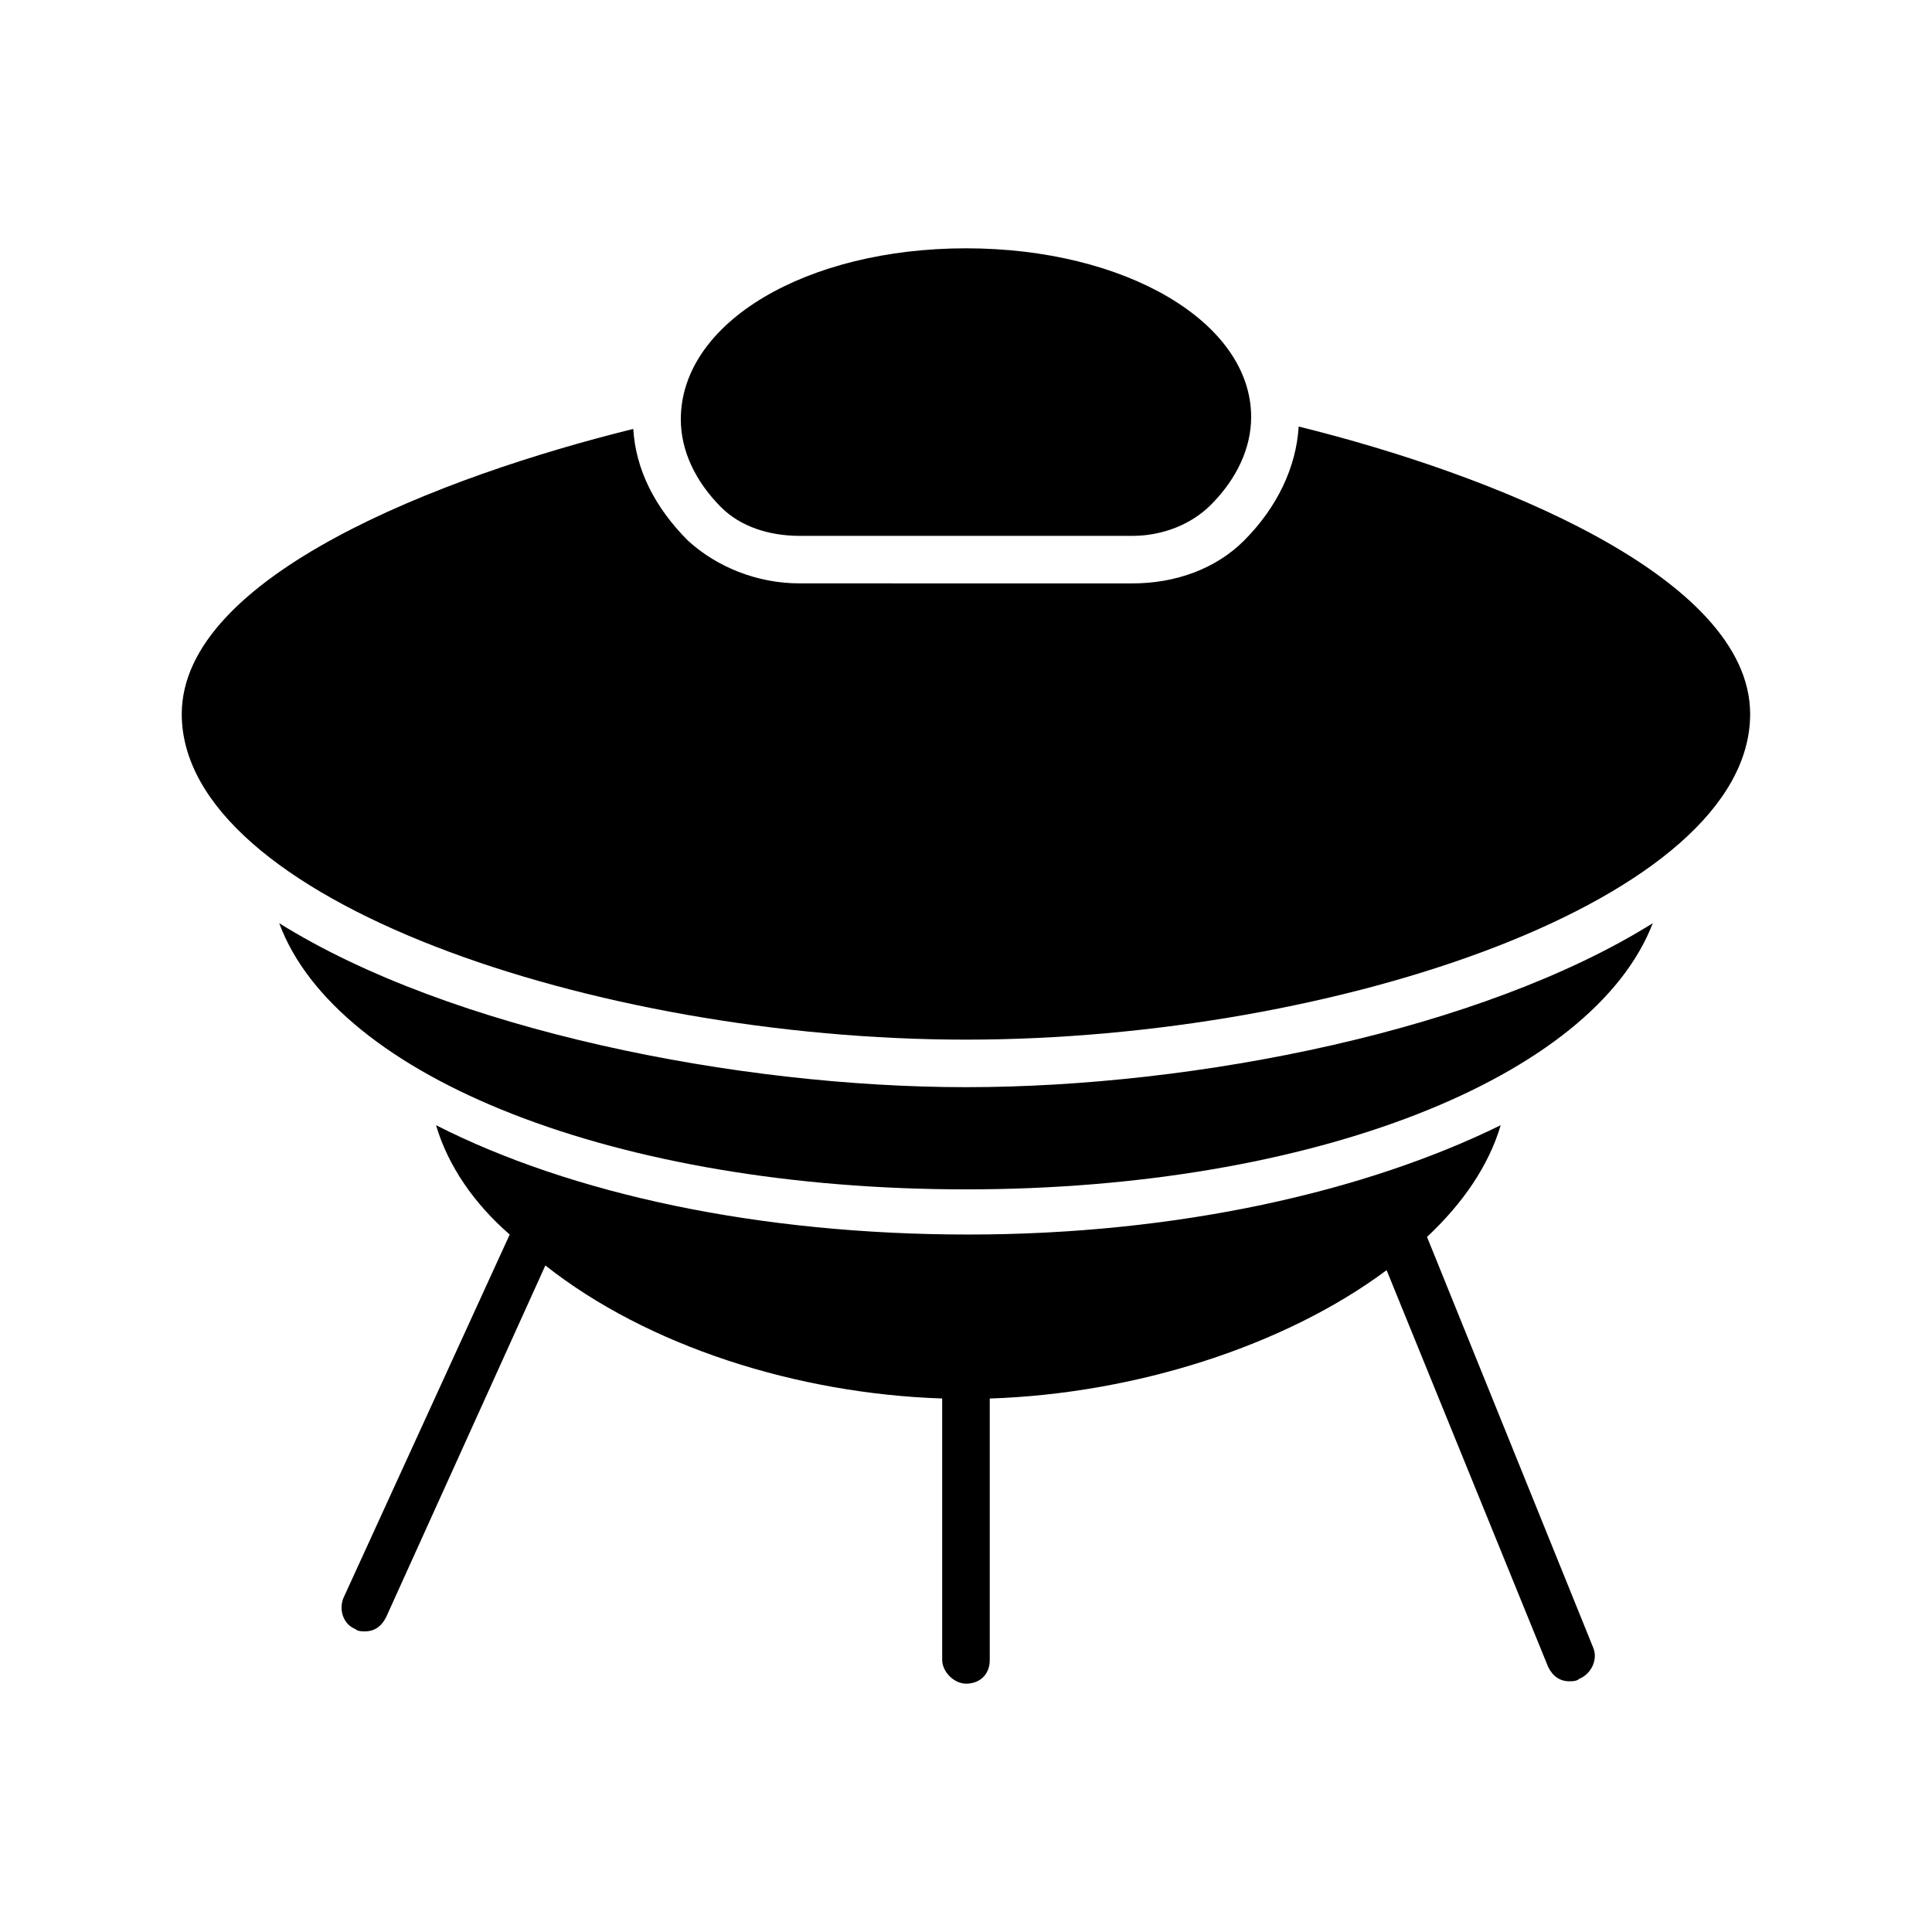 <?xml version="1.0" encoding="UTF-8"?>
<!-- Uploaded to: SVG Repo, www.svgrepo.com, Generator: SVG Repo Mixer Tools -->
<svg fill="#000000" width="800px" height="800px" version="1.1" viewBox="144 144 512 512" xmlns="http://www.w3.org/2000/svg">
 <g>
  <path d="m400 590.19c3.777 0 6.297-2.519 6.297-6.297v-69.273c38.414-1.258 78.09-13.855 105.17-34.008l42.824 105.17c1.258 2.519 3.148 3.777 5.668 3.777 0.629 0 1.891 0 2.519-0.629 3.148-1.258 5.039-5.039 3.777-8.188l-44.082-108.95c9.445-8.816 16.375-18.895 19.523-29.598-35.895 17.633-85.648 28.969-141.07 28.969-55.418 0-105.17-10.707-141.07-28.969 3.148 10.707 10.078 20.781 19.523 28.969l-44.082 96.355c-1.258 3.148 0 6.926 3.148 8.188 0.629 0.629 1.891 0.629 2.519 0.629 2.519 0 4.41-1.258 5.668-3.777l42.195-93.203c27.07 21.406 66.746 34 105.16 35.258v69.273c0 3.152 3.152 6.301 6.301 6.301z"/>
  <path d="m355.91 286.01h88.168c8.188 0 15.742-3.148 20.781-8.188 6.926-6.926 10.707-15.113 10.707-23.301 0-25.191-33.379-44.715-75.57-44.715-42.195 0-75.574 19.523-75.574 45.344 0 8.188 3.777 16.375 10.707 23.301 5.039 5.039 12.594 7.559 20.781 7.559z"/>
  <path d="m488.16 257.04c-0.629 10.707-5.668 21.41-14.484 30.23-7.559 7.559-18.262 11.336-29.598 11.336l-88.168-0.004c-11.336 0-22.043-4.41-29.598-11.336-8.816-8.816-13.855-18.895-14.484-29.598-51.012 12.594-119.66 39.047-119.66 75.57 0 49.121 109.58 86.277 207.82 86.277 98.242 0 207.82-37.156 207.82-86.277 0.004-36.523-68.641-63.605-119.65-76.199z"/>
  <path d="m582 388.66c-45.344 28.34-120.91 43.453-182 43.453-60.457 0-136.66-15.113-182-43.453 15.113 40.934 89.426 70.535 182 70.535 91.945-0.004 166.25-29.602 182-70.535z"/>
 </g>
</svg>